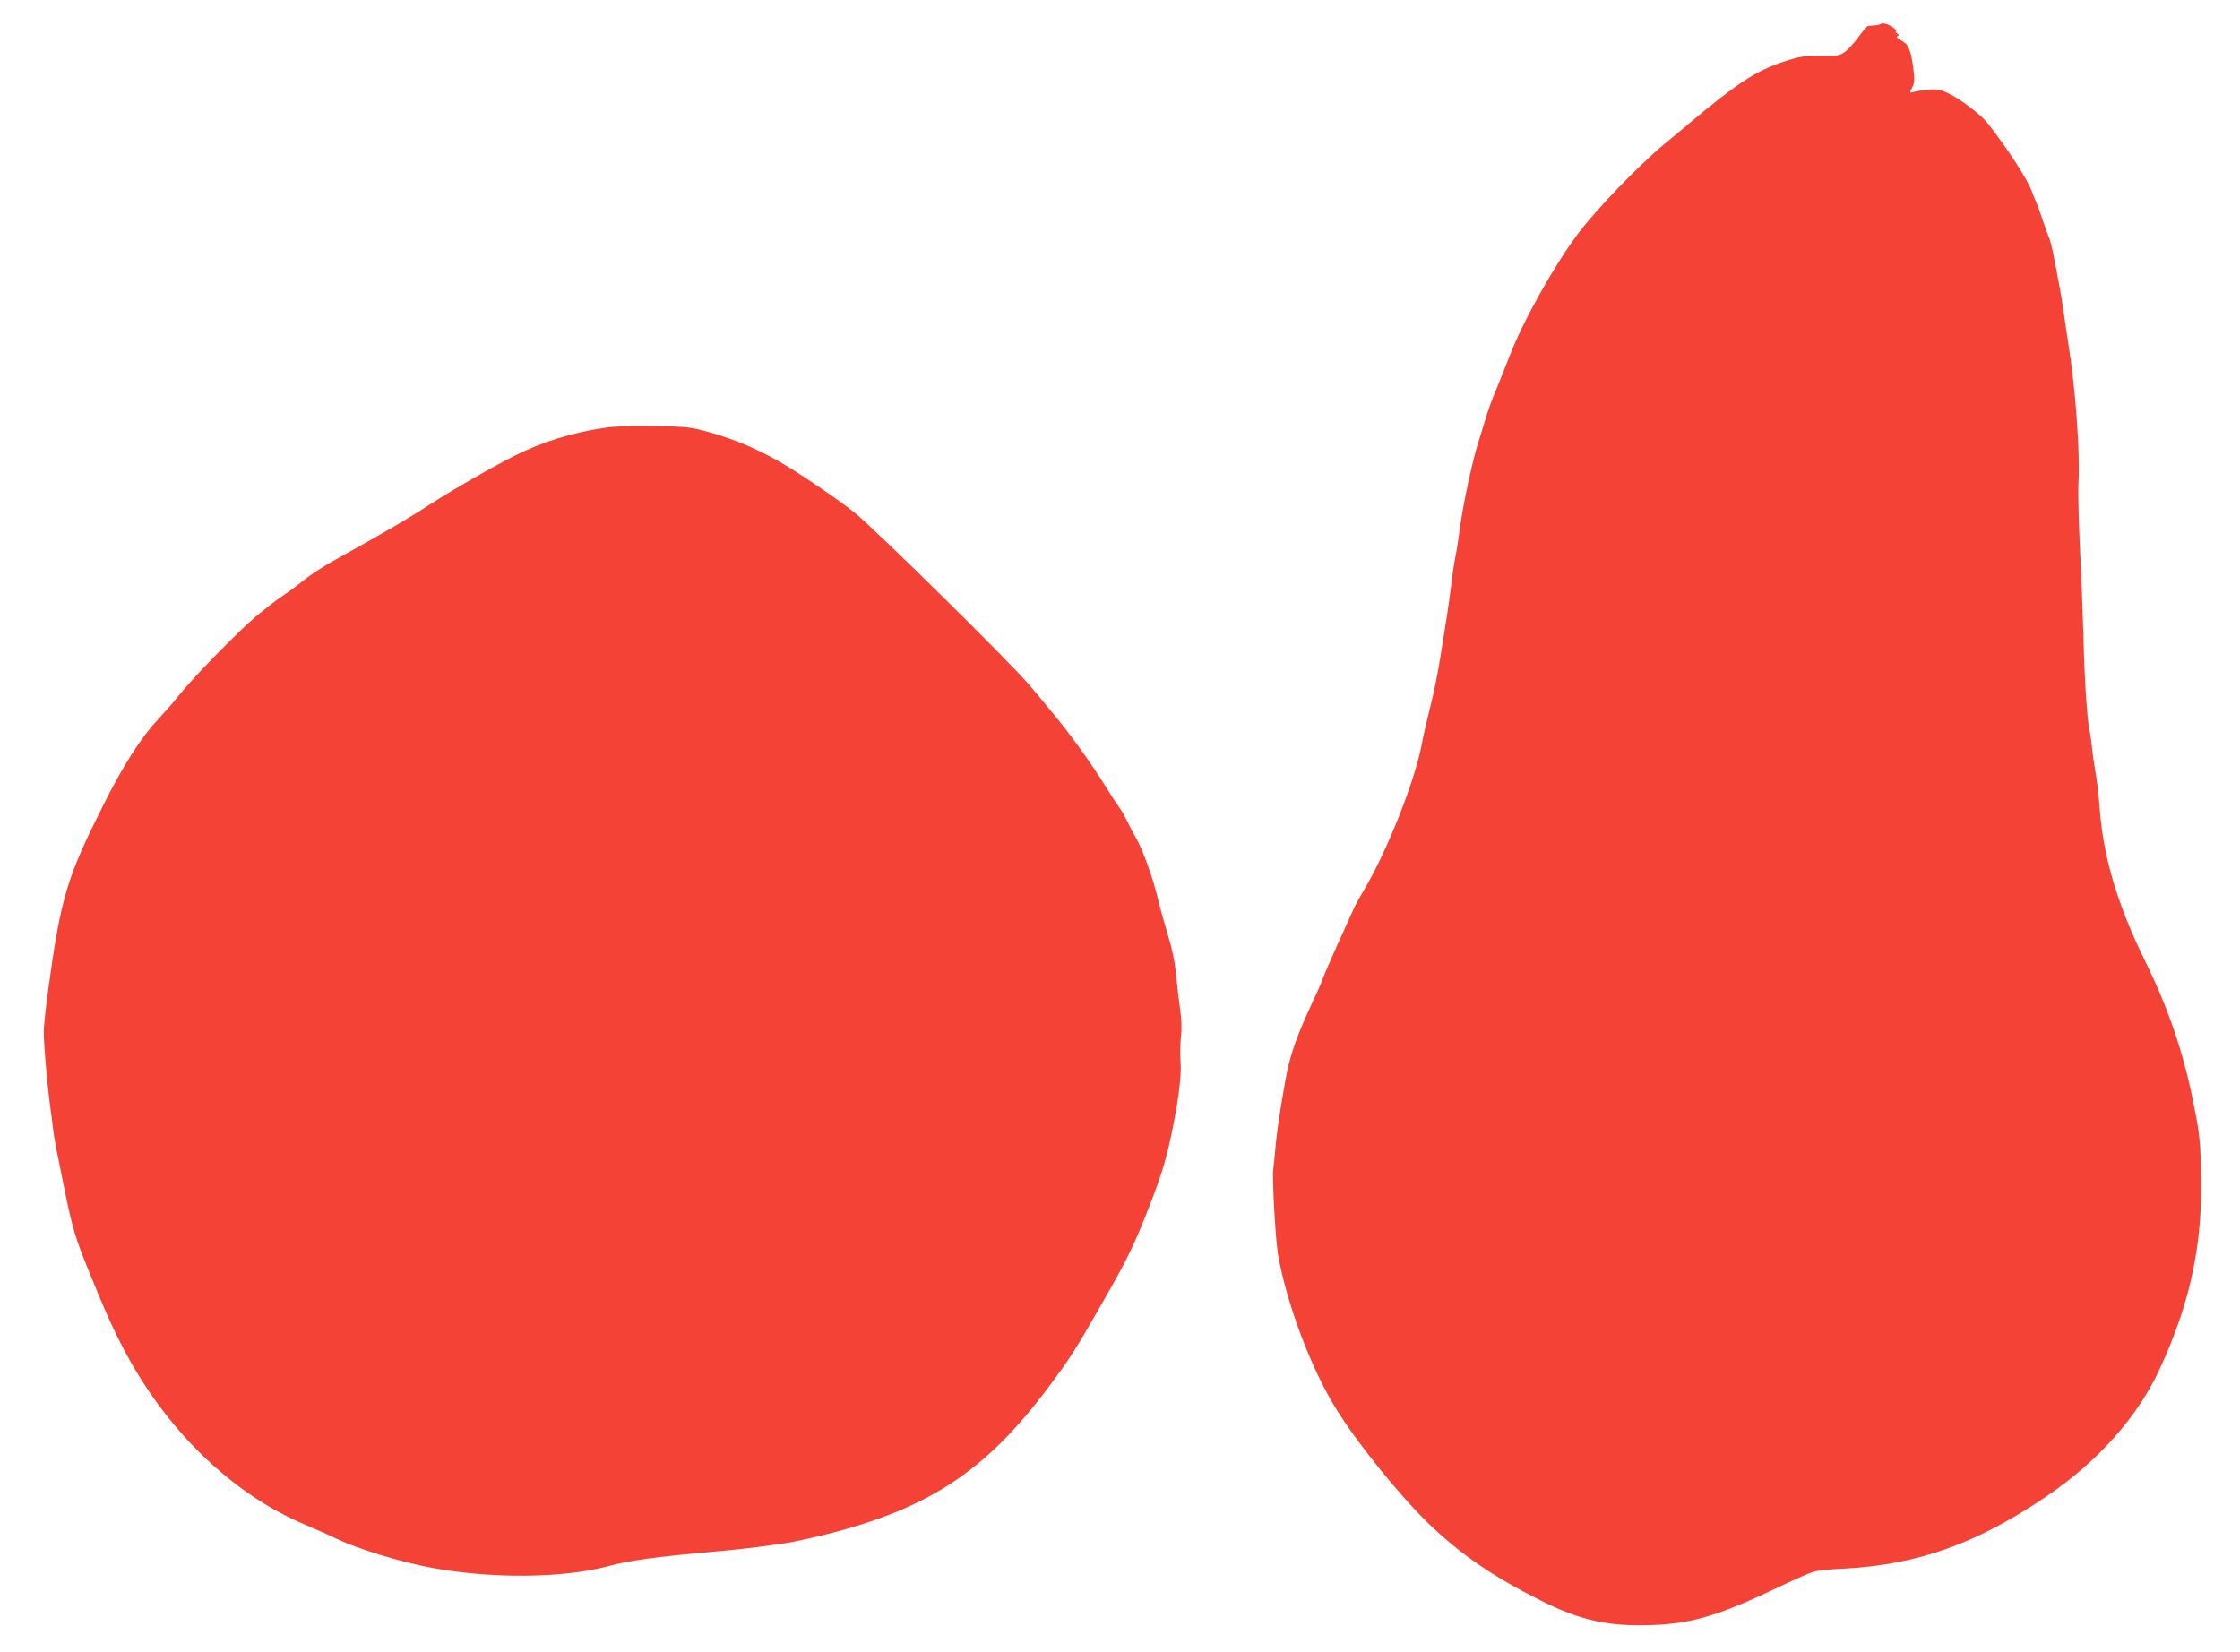 <?xml version="1.0" standalone="no"?>
<!DOCTYPE svg PUBLIC "-//W3C//DTD SVG 20010904//EN"
 "http://www.w3.org/TR/2001/REC-SVG-20010904/DTD/svg10.dtd">
<svg version="1.0" xmlns="http://www.w3.org/2000/svg"
 width="1280pt" height="944pt" viewBox="0 0 1280 944"
 preserveAspectRatio="xMidYMid meet">
<g transform="translate(0,944) scale(0.1,-0.1)"
fill="#f44336" stroke="none">
<path d="M10747 9303 c-4 -3 -19 -7 -34 -8 -16 -1 -33 -3 -38 -3 -6 -1 -30
-29 -54 -62 -24 -33 -58 -71 -77 -85 -31 -23 -40 -25 -141 -24 -98 0 -118 -3
-218 -36 -152 -51 -262 -123 -530 -348 -38 -32 -106 -89 -150 -125 -145 -121
-385 -371 -486 -505 -140 -187 -316 -502 -393 -702 -21 -55 -56 -142 -77 -193
-22 -50 -50 -129 -63 -175 -14 -45 -31 -102 -39 -127 -31 -94 -86 -350 -102
-470 -9 -69 -22 -154 -30 -190 -7 -36 -18 -110 -24 -165 -7 -55 -18 -138 -26
-185 -8 -47 -24 -148 -36 -225 -12 -77 -37 -201 -56 -275 -19 -74 -41 -171
-49 -215 -40 -211 -198 -610 -329 -830 -30 -50 -58 -102 -63 -116 -6 -14 -46
-103 -90 -199 -43 -96 -82 -186 -86 -200 -4 -14 -36 -86 -71 -160 -63 -135
-105 -250 -126 -345 -24 -112 -60 -336 -69 -435 -5 -58 -11 -121 -14 -140 -7
-58 12 -399 27 -490 50 -283 190 -656 337 -890 121 -194 360 -489 522 -646
185 -178 367 -303 642 -441 231 -116 390 -150 644 -140 227 9 385 58 729 223
83 40 169 77 190 83 21 5 94 13 163 16 425 21 765 142 1165 414 295 200 520
454 646 727 180 389 250 729 236 1158 -5 159 -11 206 -47 381 -56 278 -142
527 -271 790 -156 315 -240 596 -260 865 -5 69 -15 161 -23 205 -8 44 -17 109
-21 145 -3 36 -10 83 -15 105 -14 66 -30 306 -35 550 -4 127 -12 352 -20 500
-7 149 -11 313 -8 366 10 168 -18 548 -57 789 -10 63 -23 153 -30 200 -6 47
-16 105 -21 130 -5 25 -18 94 -29 153 -11 60 -25 117 -31 128 -5 11 -21 54
-35 97 -14 42 -31 90 -39 107 -7 16 -19 46 -26 65 -27 71 -138 241 -251 386
-41 51 -157 139 -227 172 -45 21 -63 24 -115 19 -33 -3 -71 -9 -83 -13 -22 -6
-22 -6 -6 27 14 28 15 44 5 116 -14 101 -27 131 -70 153 -20 11 -28 20 -20 23
10 4 10 8 -2 16 -8 6 -11 11 -6 11 6 0 1 8 -10 18 -22 21 -67 35 -77 25z"/>
<path d="M3455 6995 c-185 -27 -356 -80 -515 -160 -115 -57 -362 -199 -477
-274 -134 -87 -258 -159 -561 -328 -56 -31 -131 -80 -165 -108 -34 -28 -91
-70 -126 -93 -35 -24 -102 -76 -150 -116 -104 -89 -354 -344 -436 -447 -32
-41 -89 -105 -125 -144 -92 -97 -200 -266 -309 -485 -210 -418 -243 -527 -316
-1060 -14 -102 -25 -207 -25 -235 0 -74 19 -295 35 -415 8 -58 17 -127 20
-155 3 -27 15 -95 27 -150 11 -55 29 -143 39 -195 42 -204 60 -266 129 -436
106 -262 152 -364 231 -509 240 -437 602 -782 997 -952 70 -30 159 -69 197
-88 122 -58 361 -131 536 -164 349 -65 752 -61 1014 8 126 34 265 53 635 86
85 8 189 19 230 25 41 5 109 15 150 21 41 6 147 29 235 51 584 148 905 360
1261 833 131 176 159 219 319 500 143 249 182 332 272 565 55 142 84 237 109
350 46 213 67 370 60 455 -3 39 -2 102 2 140 6 47 4 100 -5 160 -7 50 -17 137
-23 195 -6 72 -21 143 -46 225 -20 66 -47 163 -59 215 -26 111 -86 276 -123
340 -15 25 -37 67 -50 95 -13 27 -33 63 -46 80 -12 16 -46 68 -75 115 -90 145
-215 318 -319 441 -26 32 -80 97 -121 145 -106 127 -889 898 -1001 987 -91 72
-278 200 -398 272 -139 83 -283 145 -433 186 -106 29 -127 31 -309 34 -127 3
-227 -1 -285 -10z"/>
</g>
</svg>
